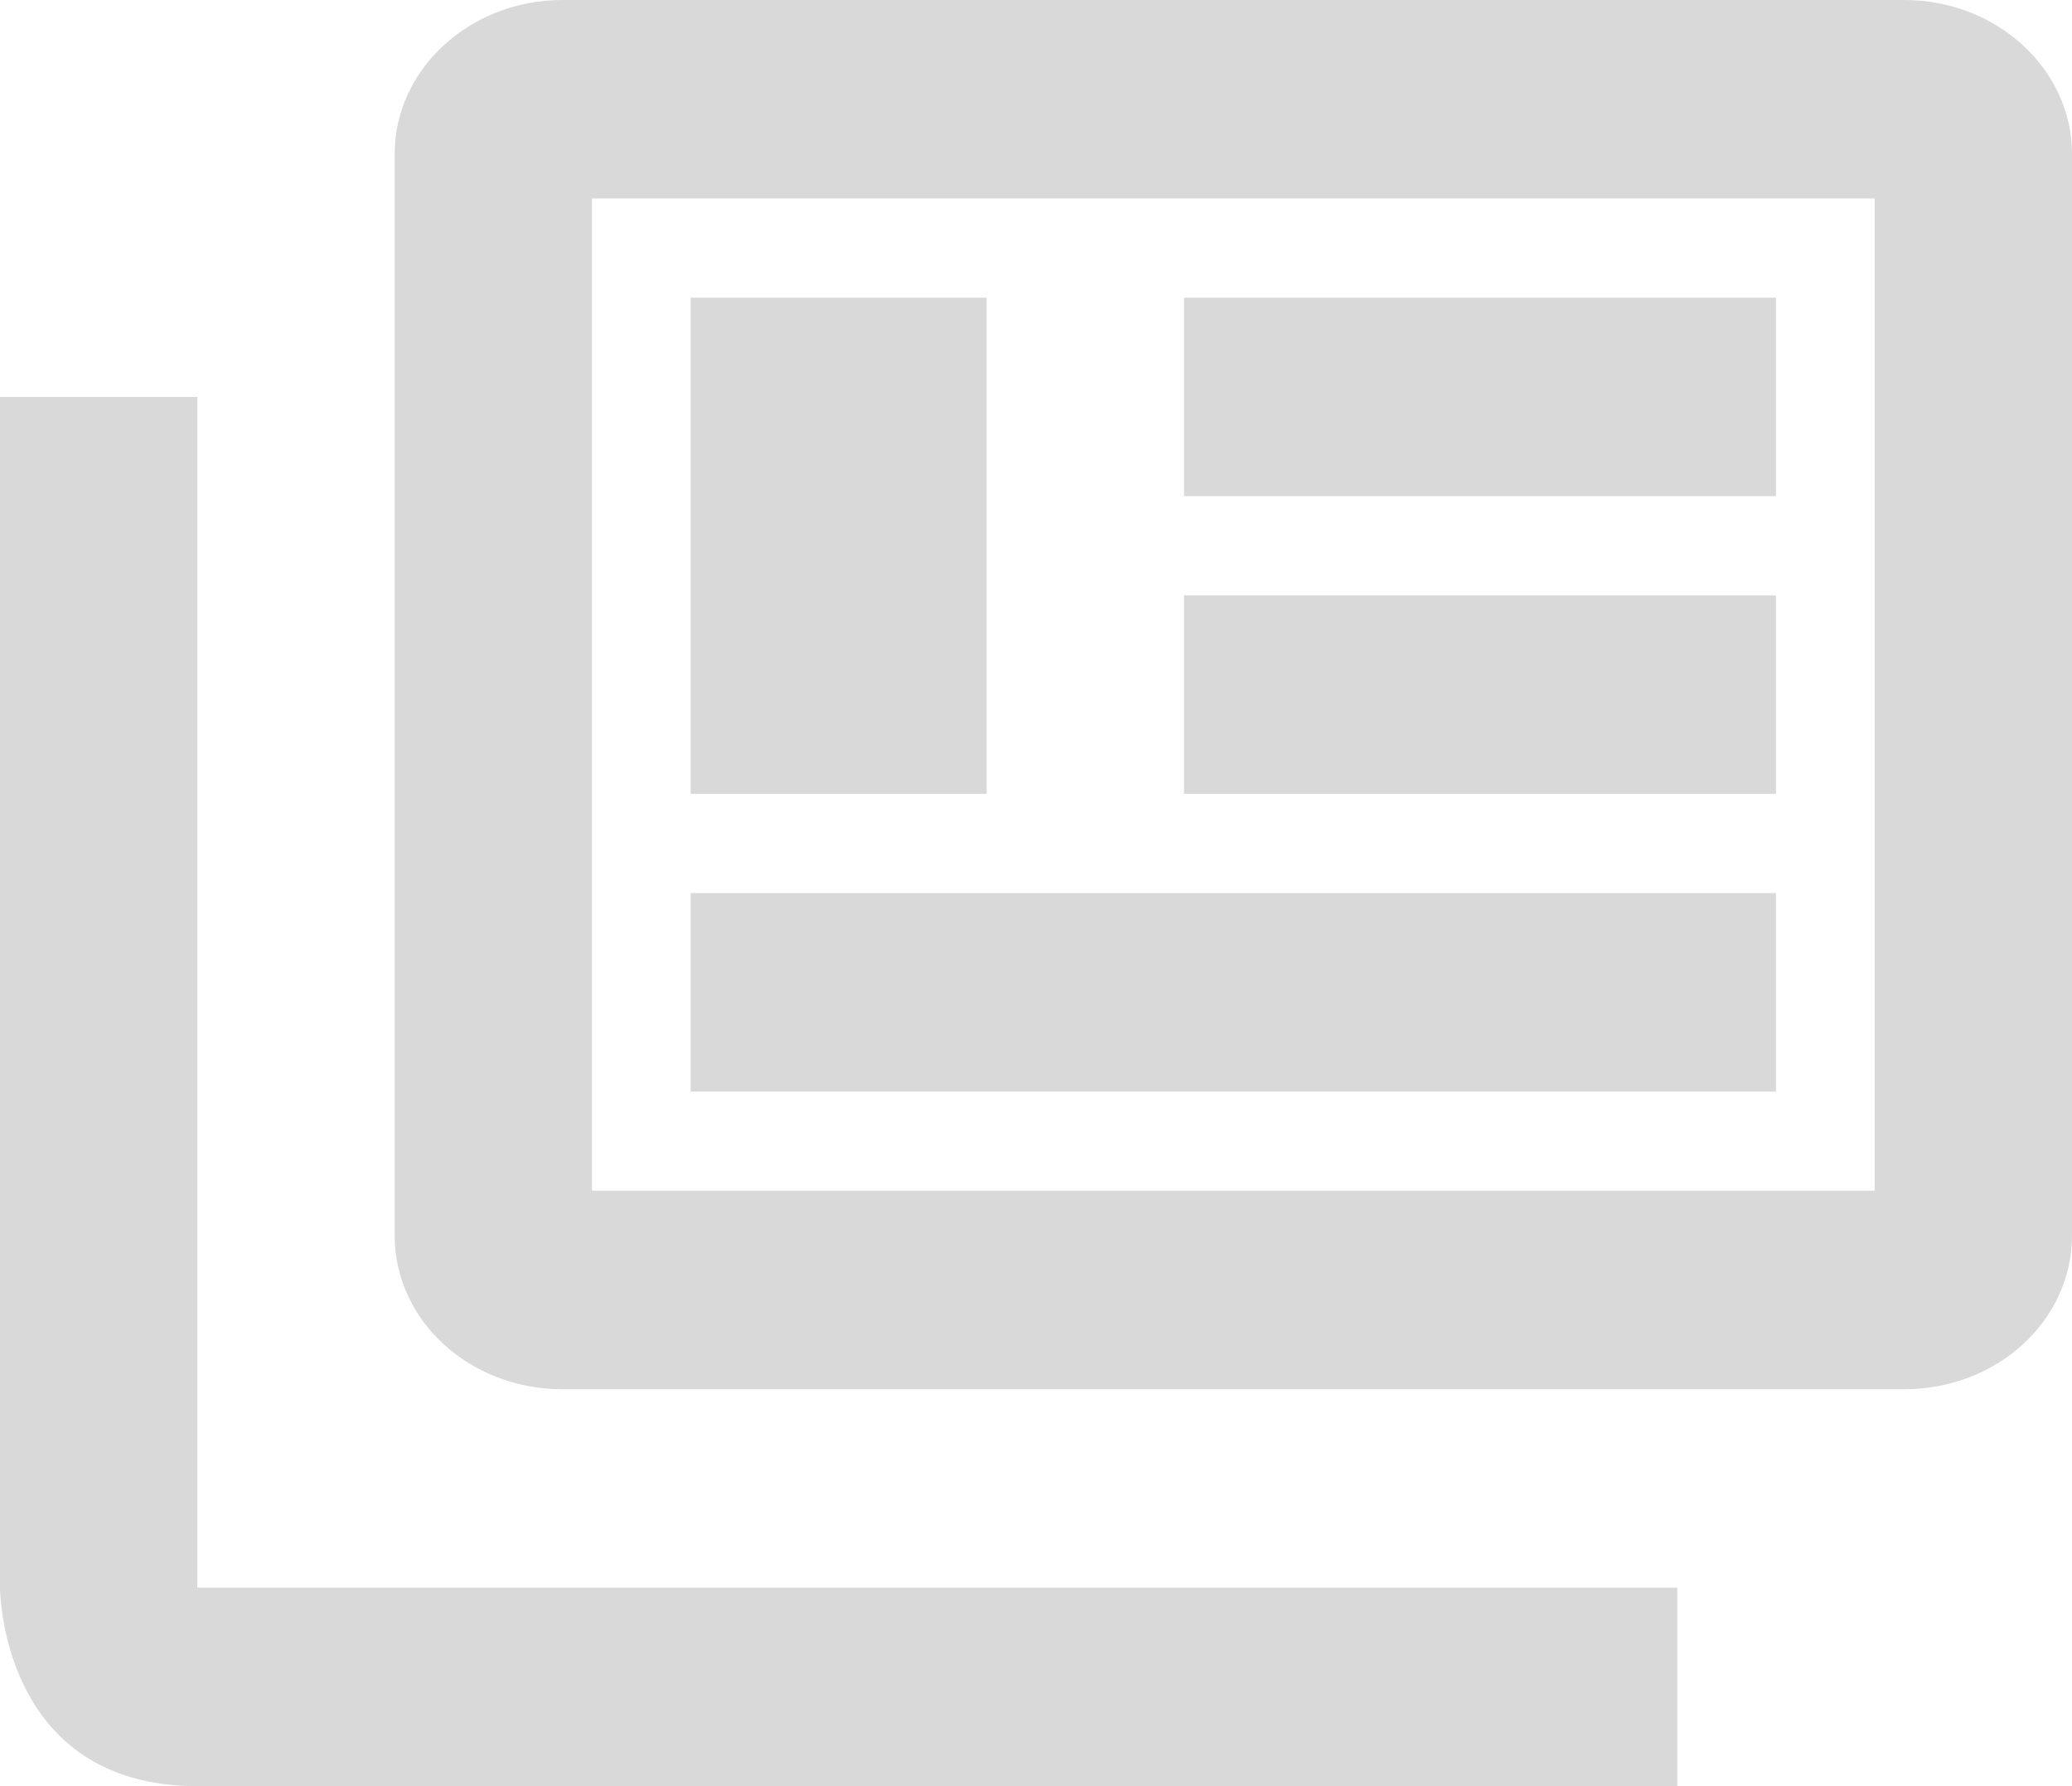 <svg width="58" height="50" viewBox="0 0 58 50" fill="none" xmlns="http://www.w3.org/2000/svg">
<path d="M5.524 11.111V44.444H46.952V50H5.524C0 50 0 44.444 0 44.444V11.111H5.524ZM52.476 5.556V33.333H16.571V5.556H52.476ZM53.305 0H15.743C13.147 0 11.048 1.944 11.048 4.306V34.583C11.048 36.972 13.147 38.889 15.743 38.889H53.305C55.901 38.889 58 36.972 58 34.583V4.306C58 1.944 55.901 0 53.305 0ZM19.333 8.333H27.619V22.222H19.333V8.333ZM49.714 30.556H19.333V25H49.714V30.556ZM49.714 13.889H33.143V8.333H49.714V13.889ZM49.714 22.222H33.143V16.667H49.714V22.222Z" fill="#D9D9D9"/>
</svg>
